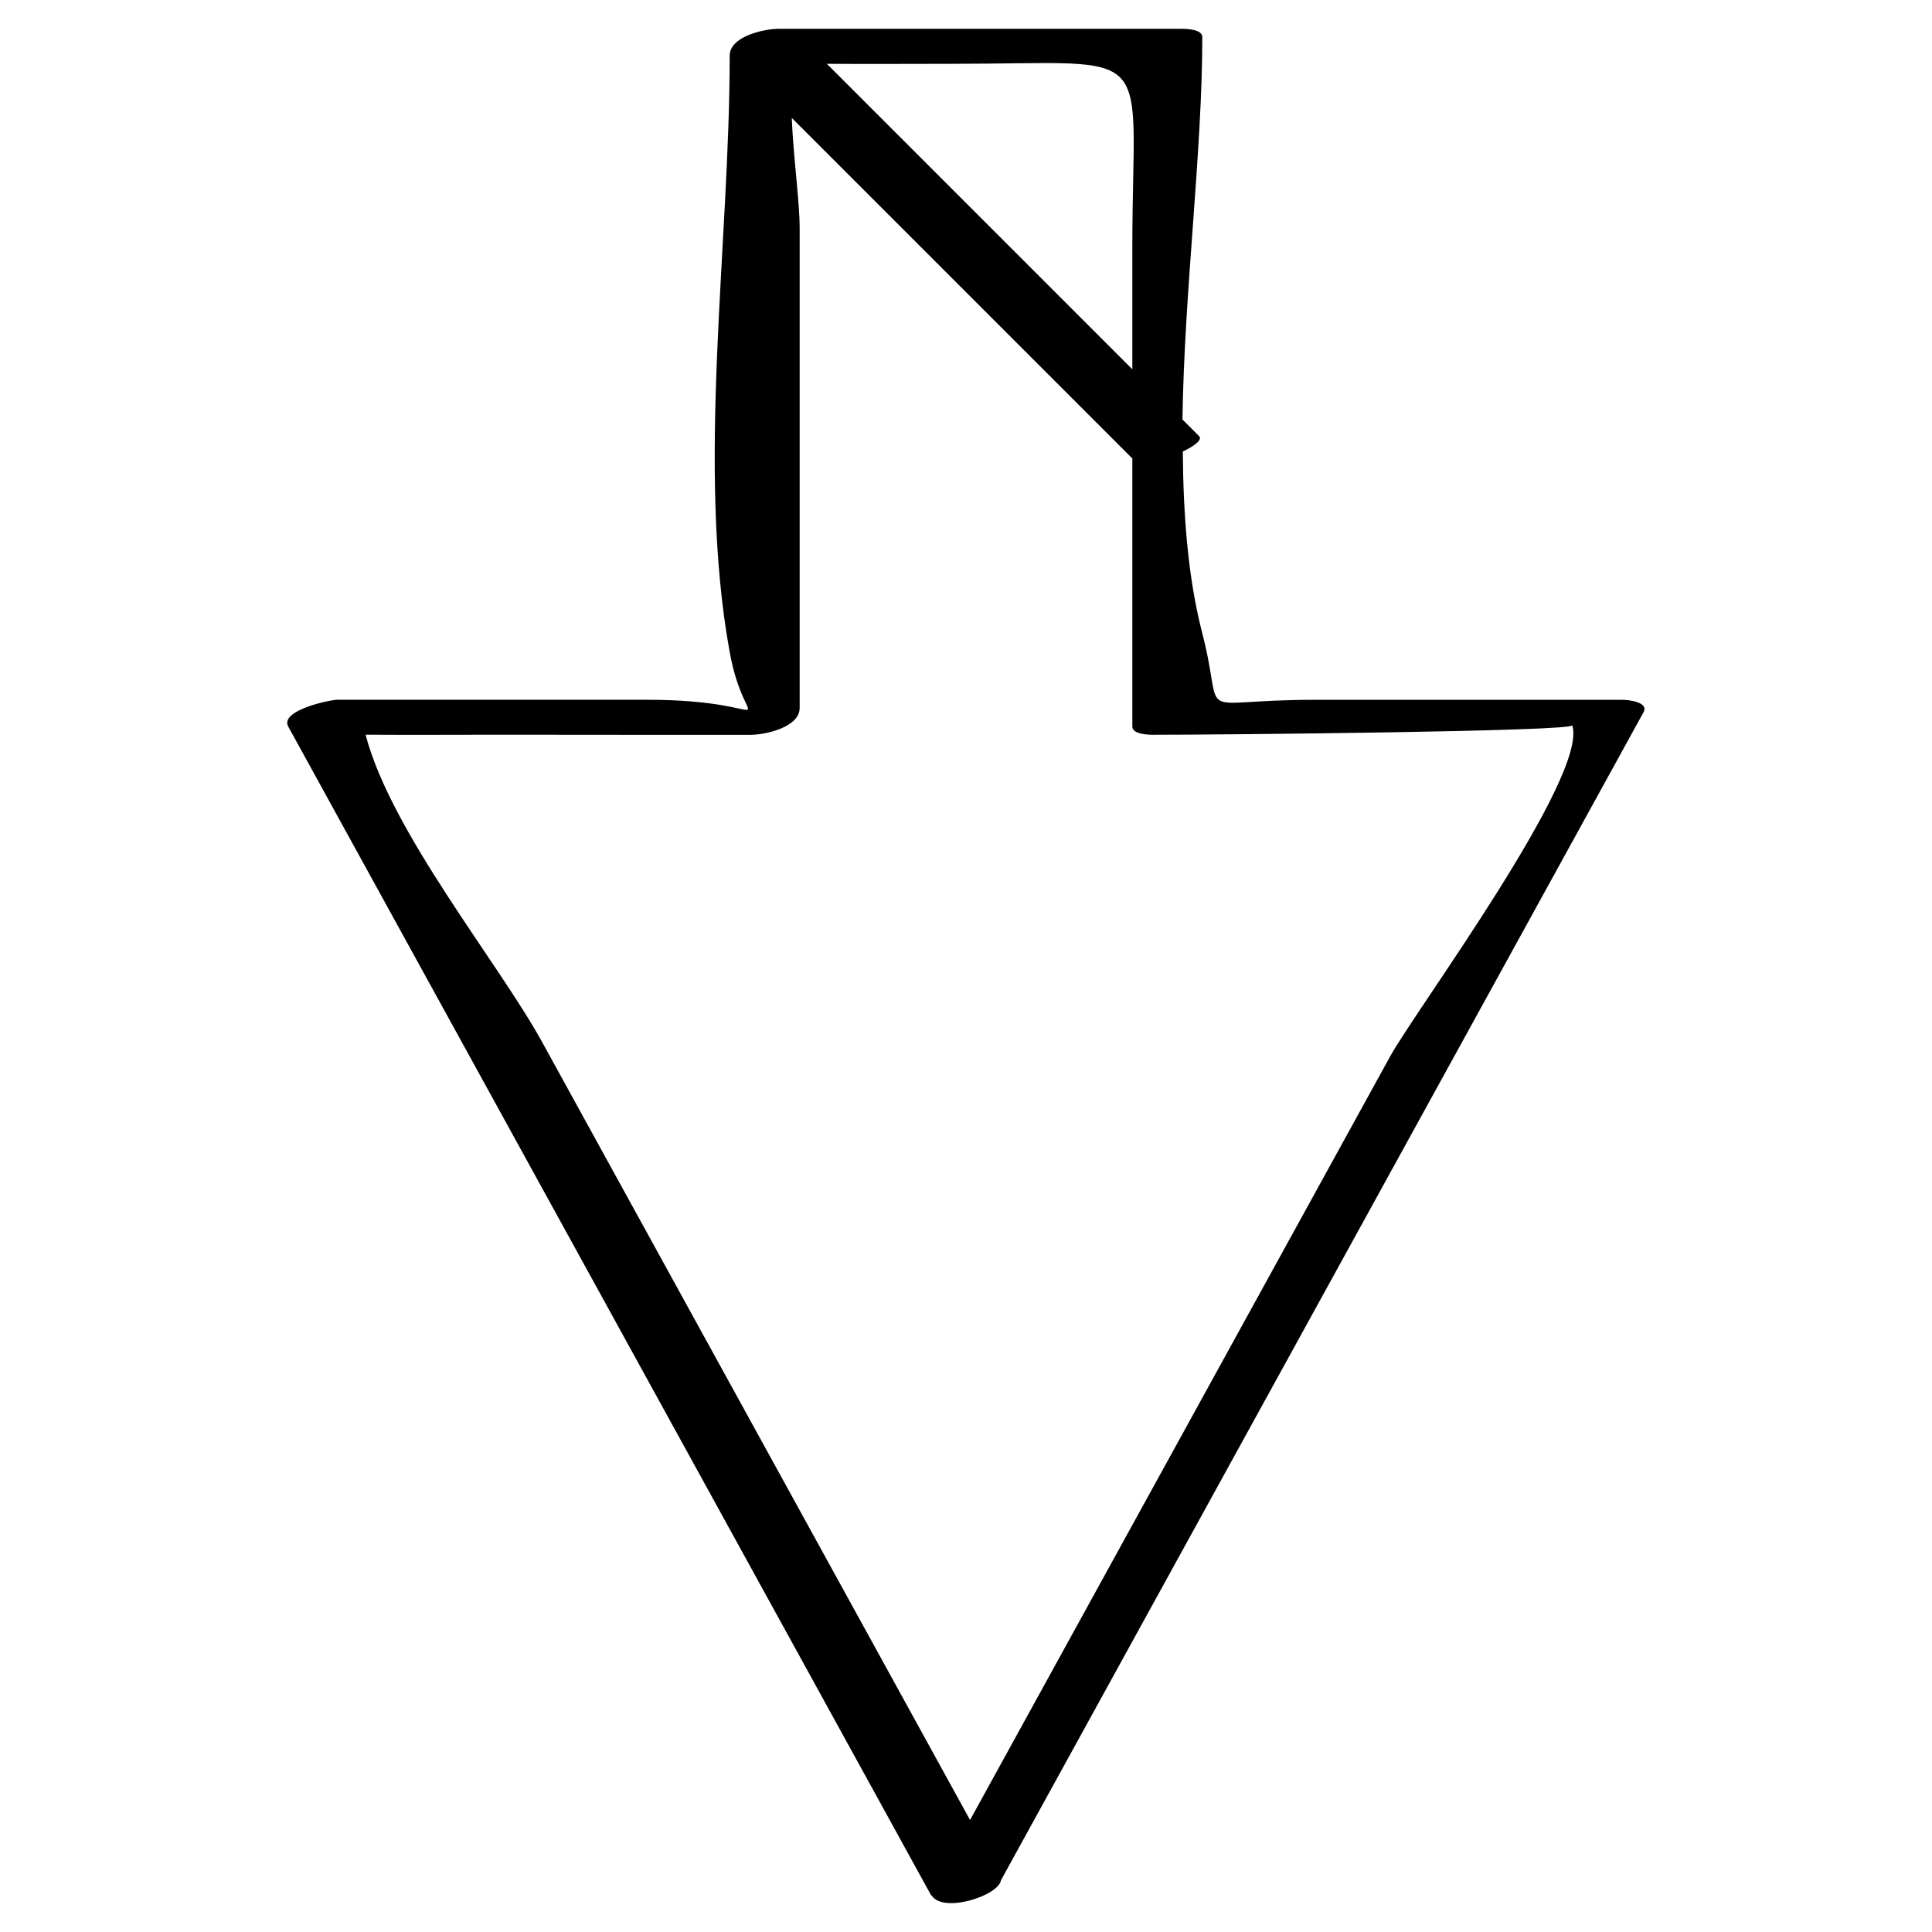 <?xml version="1.0" ?><svg enable-background="new 0 0 32 32" version="1.1" viewBox="0 0 32 32" xml:space="preserve" xmlns="http://www.w3.org/2000/svg" xmlns:xlink="http://www.w3.org/1999/xlink"><g id="Outline_copy_2"><path d="M10.704,11.59c-1.705,0-3.409,0-5.114,0c-0.123,0-0.964,0.176-0.815,0.446c3.548,6.451,7.097,12.901,10.645,19.352   c0.001,0.002,0.004,0.003,0.005,0.004c0.003,0.004,0.008,0.006,0.011,0.01c0.203,0.291,1.106-0.008,1.143-0.259   c3.548-6.449,7.095-12.898,10.643-19.346c0.095-0.173-0.269-0.206-0.341-0.206c-1.705,0-3.409,0-5.114,0   c-2.076,0-1.464,0.401-1.853-1.101c-0.237-0.915-0.315-1.944-0.323-3.011c0.193-0.092,0.329-0.196,0.27-0.255   c-0.092-0.092-0.184-0.184-0.276-0.276c0.032-2.153,0.329-4.435,0.329-6.336c0-0.129-0.273-0.135-0.344-0.135   c-2.223,0-4.446,0-6.669,0c-0.243,0-0.815,0.123-0.815,0.446c0,3.137-0.558,6.809,0,9.878C12.359,12.3,13.031,11.59,10.704,11.59z    M18.755,4.098c0,0.673,0,1.346,0,2.019c-1.687-1.687-3.373-3.373-5.06-5.06c0.69,0.005,1.38,0,2.069,0   C19.238,1.057,18.755,0.674,18.755,4.098z M12.43,12.171c0.243,0,0.815-0.123,0.815-0.446c0-2.646,0-5.292,0-7.938   c0-0.454-0.104-1.17-0.131-1.834c1.88,1.88,3.761,3.761,5.641,5.641c0,1.48,0,2.96,0,4.441c0,0.129,0.273,0.135,0.344,0.135   c1.141,0,6.976-0.055,6.943-0.157c0.272,0.847-2.594,4.716-3.015,5.481c-2.32,4.217-4.64,8.434-6.96,12.651   c-2.364-4.297-4.727-8.594-7.091-12.891c-0.724-1.316-2.497-3.467-2.921-5.085c0.018,0,0.031,0,0.05,0c0.724,0.005,1.448,0,2.172,0   C9.661,12.171,11.046,12.171,12.43,12.171z"/></g></svg>